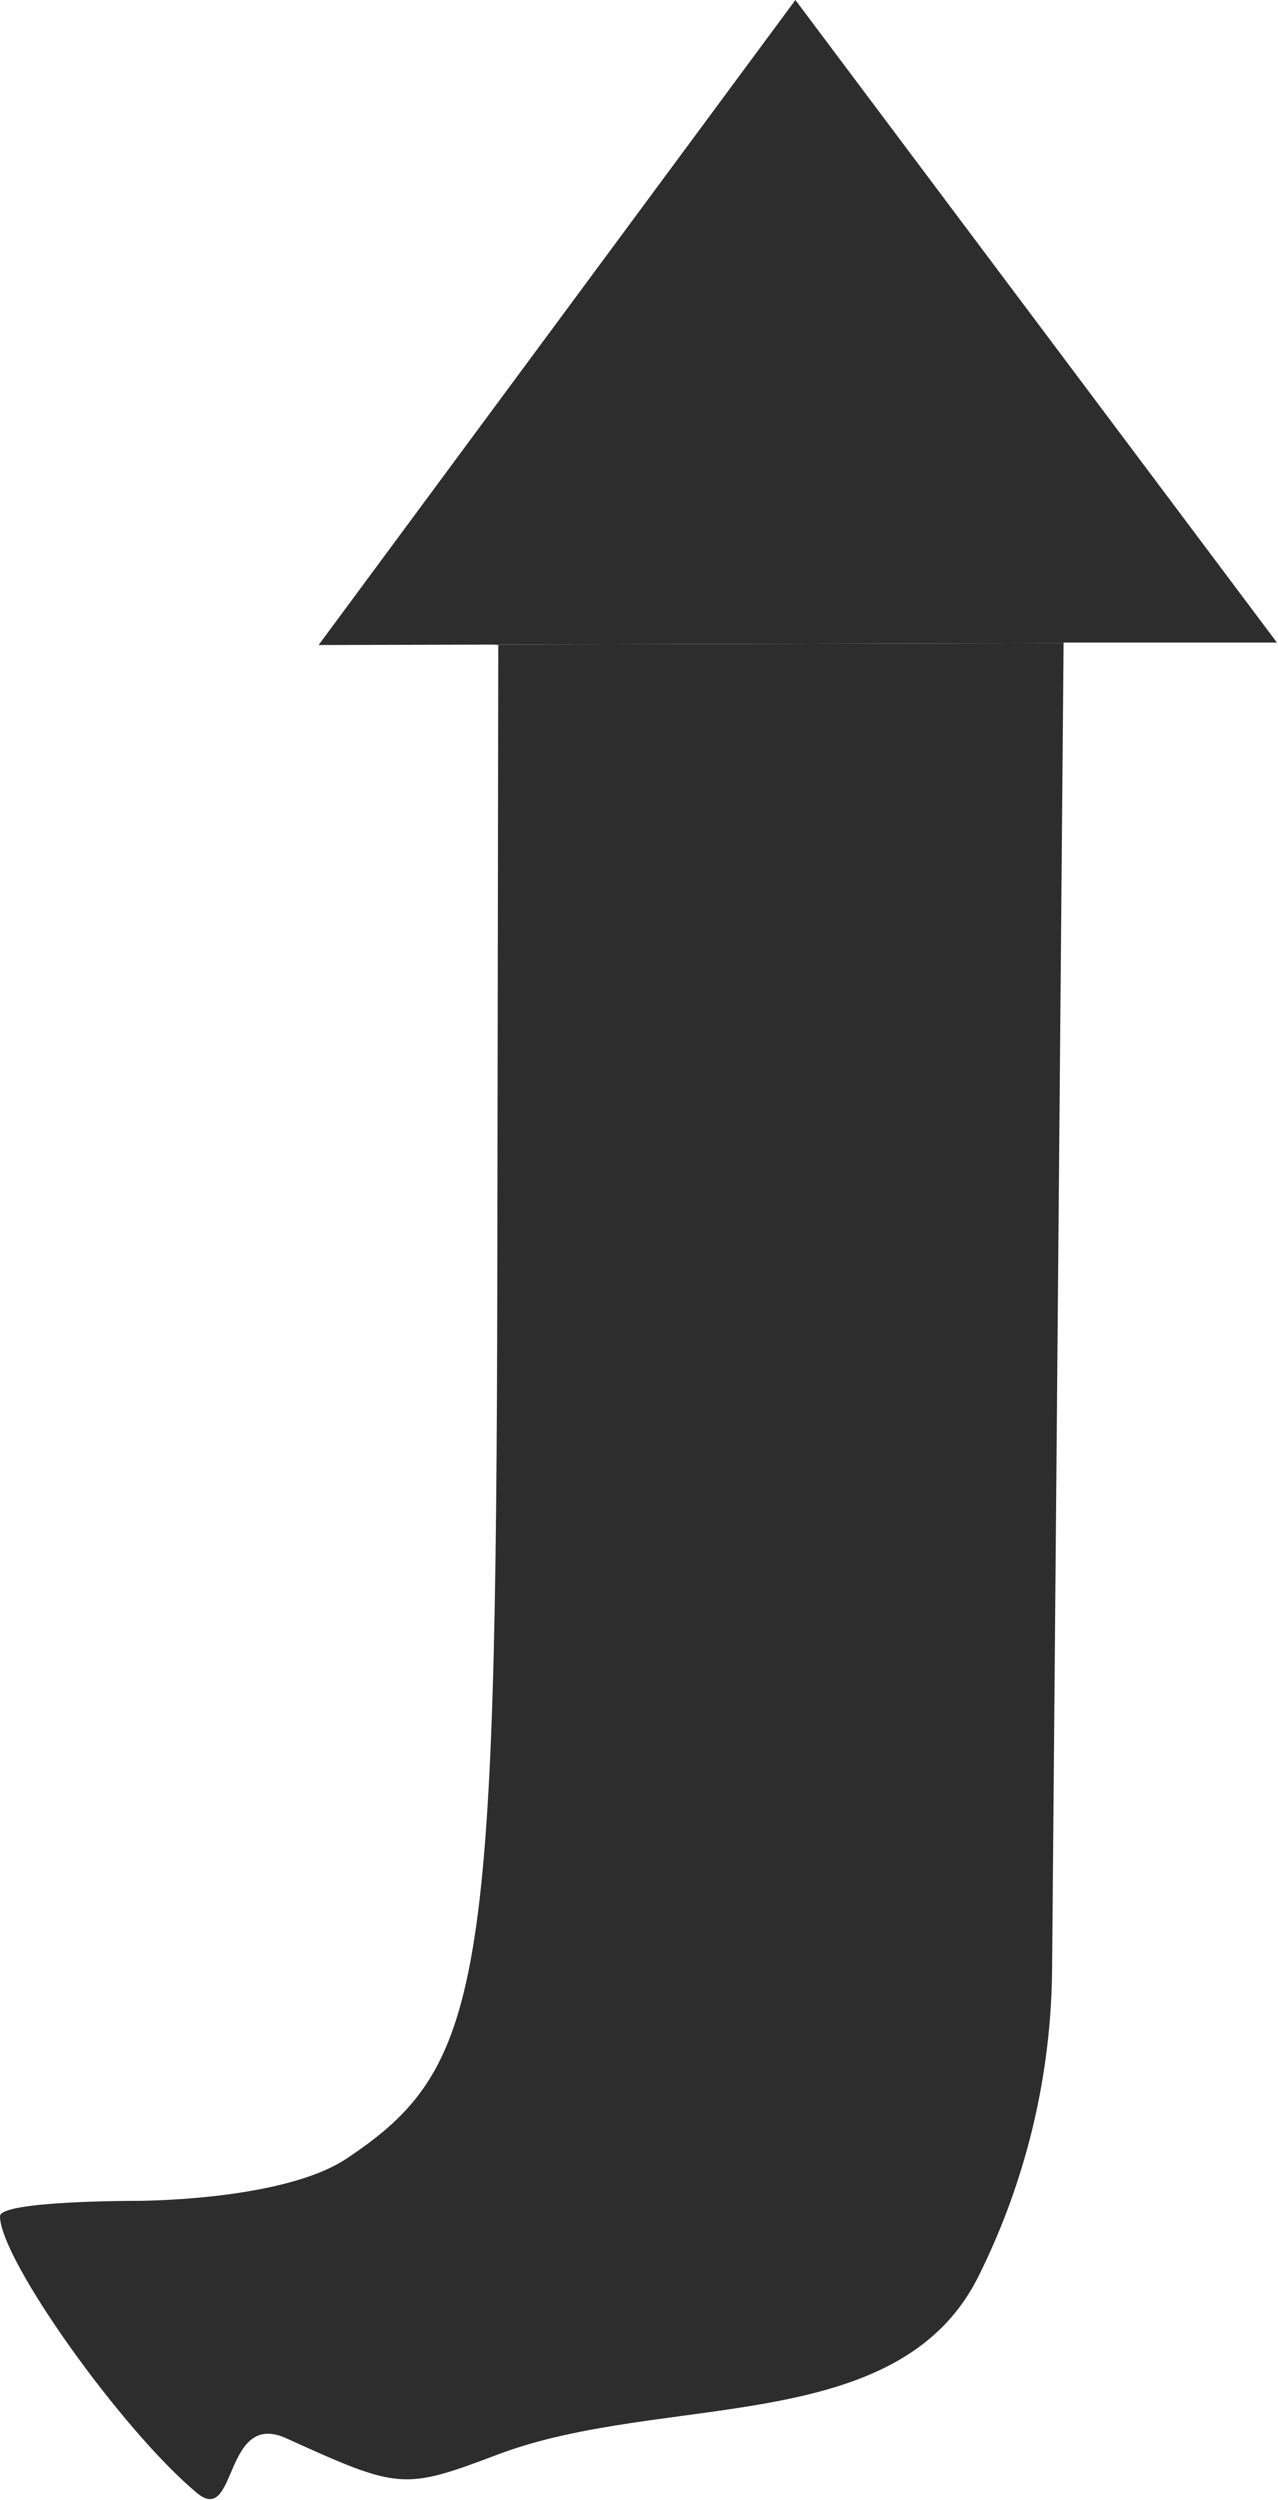<?xml version="1.0" encoding="UTF-8"?> <svg xmlns="http://www.w3.org/2000/svg" width="337" height="659" viewBox="0 0 337 659" fill="none"><path d="M273.232 84.697L336.721 169.393H308.592H280.464L280.463 169.538L129.786 169.925L84.009 170.043L86.444 166.75L209.742 0L273.232 84.697Z" fill="#2D2D2D"></path><path fill-rule="evenodd" clip-rule="evenodd" d="M280.463 169.538L129.786 169.925L131.389 170.043L131.137 334.786C130.852 523.993 127.264 545.134 91.401 569.028C74.446 580.326 35.703 580.179 35.703 580.179C35.703 580.179 0 580.129 0 584.226C0 595.547 32.036 640.576 51.882 657.15C62.621 666.123 58.799 635.188 75.526 642.784C105.391 656.345 106.408 656.425 131.389 647C174.953 630.561 236.774 642.686 258.013 600.084C270.546 574.951 277.186 547.293 277.429 519.211L278.761 365.638L280.463 169.538Z" fill="#2D2D2D"></path></svg> 